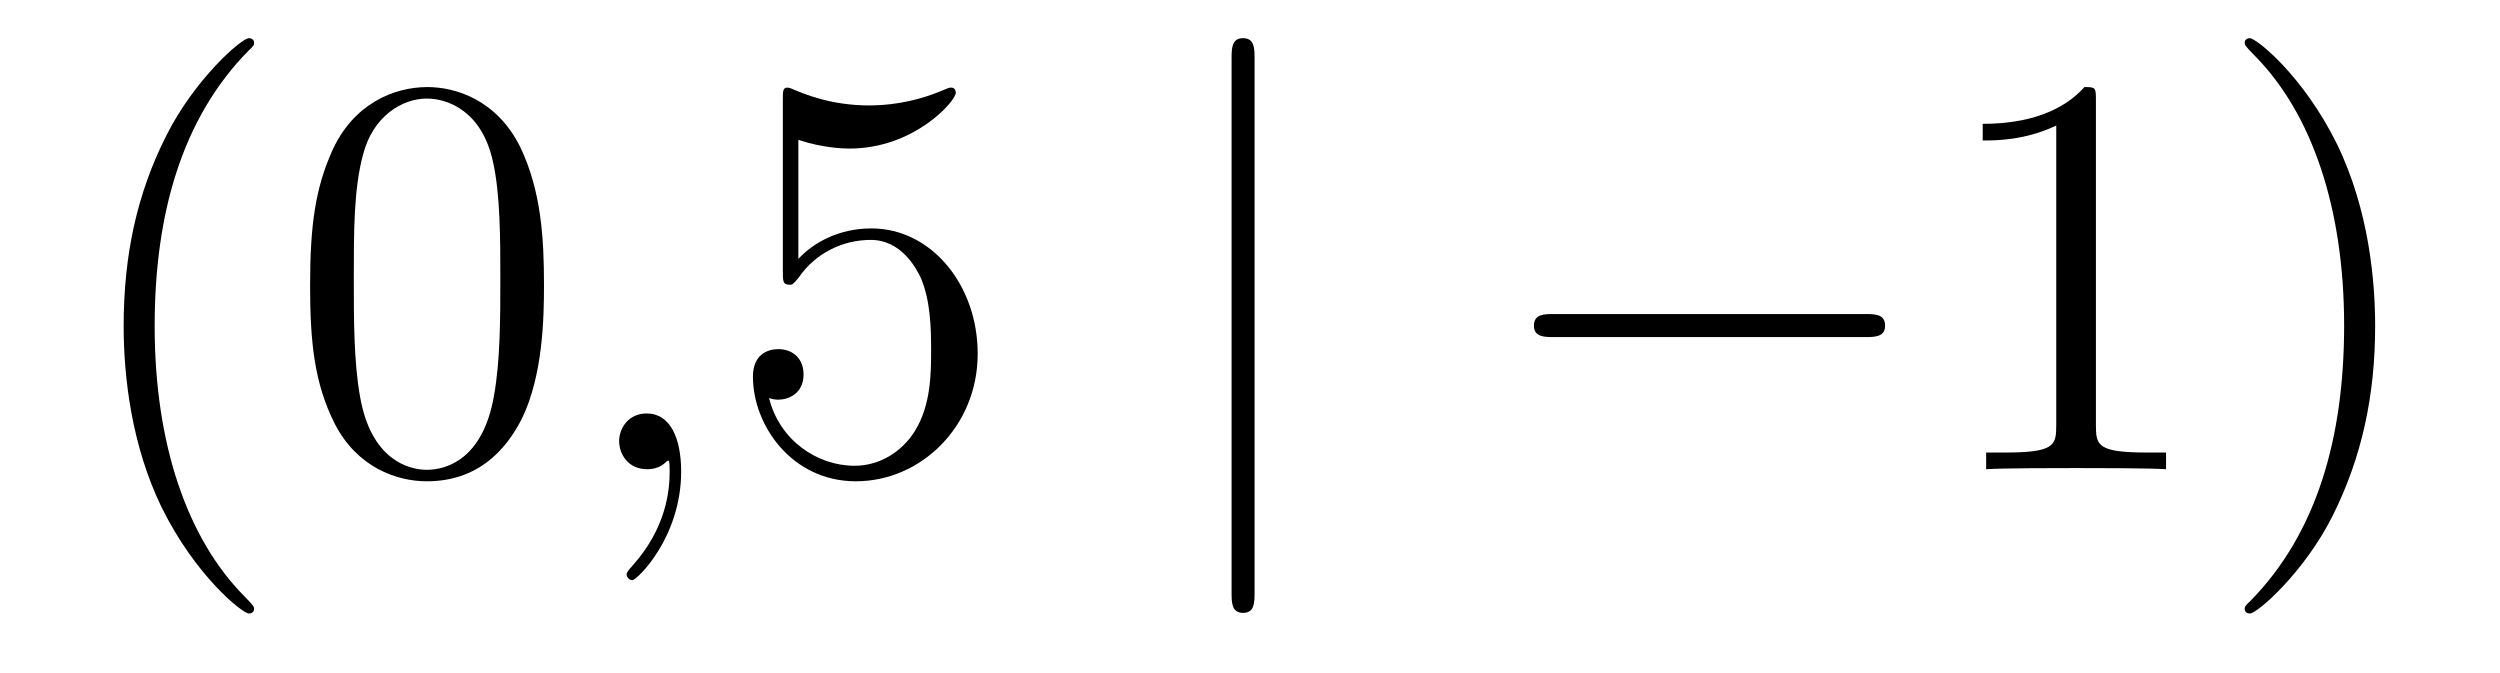 <?xml version='1.0'?>
<!-- This file was generated by dvisvgm 1.14.1 -->
<svg height='14pt' version='1.1' viewBox='0 -14 52 14' width='52pt' xmlns='http://www.w3.org/2000/svg' xmlns:xlink='http://www.w3.org/1999/xlink'>
<g id='page1'>
<g transform='matrix(1 0 0 1 -127 650)'>
<path d='M132.285 -651.335C132.285 -651.371 132.285 -651.395 132.082 -651.598C130.887 -652.806 130.217 -654.778 130.217 -657.217C130.217 -659.536 130.779 -661.532 132.166 -662.943C132.285 -663.05 132.285 -663.074 132.285 -663.11C132.285 -663.182 132.225 -663.206 132.177 -663.206C132.022 -663.206 131.042 -662.345 130.456 -661.173C129.847 -659.966 129.572 -658.687 129.572 -657.217C129.572 -656.152 129.739 -654.73 130.36 -653.451C131.066 -652.017 132.046 -651.239 132.177 -651.239C132.225 -651.239 132.285 -651.263 132.285 -651.335ZM138.315 -658.065C138.315 -659.058 138.256 -660.026 137.825 -660.934C137.335 -661.927 136.474 -662.189 135.889 -662.189C135.195 -662.189 134.346 -661.843 133.904 -660.851C133.57 -660.097 133.45 -659.356 133.45 -658.065C133.45 -656.906 133.534 -656.033 133.964 -655.184C134.43 -654.276 135.255 -653.989 135.877 -653.989C136.917 -653.989 137.514 -654.611 137.861 -655.304C138.291 -656.2 138.315 -657.372 138.315 -658.065ZM135.877 -654.228C135.494 -654.228 134.717 -654.443 134.49 -655.746C134.359 -656.463 134.359 -657.372 134.359 -658.209C134.359 -659.189 134.359 -660.073 134.55 -660.779C134.753 -661.58 135.363 -661.95 135.877 -661.95C136.331 -661.95 137.024 -661.675 137.251 -660.648C137.407 -659.966 137.407 -659.022 137.407 -658.209C137.407 -657.408 137.407 -656.499 137.275 -655.77C137.048 -654.455 136.295 -654.228 135.877 -654.228Z' fill-rule='evenodd'/>
<path d='M141.168 -654.192C141.168 -654.886 140.942 -655.4 140.451 -655.4C140.069 -655.4 139.878 -655.089 139.878 -654.826C139.878 -654.563 140.057 -654.24 140.463 -654.24C140.619 -654.24 140.75 -654.288 140.858 -654.395C140.882 -654.419 140.894 -654.419 140.906 -654.419C140.929 -654.419 140.929 -654.252 140.929 -654.192C140.929 -653.798 140.858 -653.021 140.164 -652.244C140.033 -652.1 140.033 -652.076 140.033 -652.053C140.033 -651.993 140.093 -651.933 140.153 -651.933C140.248 -651.933 141.168 -652.818 141.168 -654.192Z' fill-rule='evenodd'/>
<path d='M143.606 -661.09C144.12 -660.922 144.538 -660.91 144.67 -660.91C146.021 -660.91 146.881 -661.902 146.881 -662.07C146.881 -662.118 146.857 -662.178 146.786 -662.178C146.762 -662.178 146.738 -662.178 146.63 -662.13C145.961 -661.843 145.387 -661.807 145.076 -661.807C144.287 -661.807 143.725 -662.046 143.498 -662.142C143.415 -662.178 143.391 -662.178 143.379 -662.178C143.283 -662.178 143.283 -662.106 143.283 -661.914V-658.364C143.283 -658.149 143.283 -658.077 143.427 -658.077C143.486 -658.077 143.498 -658.089 143.618 -658.233C143.953 -658.723 144.515 -659.01 145.112 -659.01C145.746 -659.01 146.056 -658.424 146.152 -658.221C146.355 -657.754 146.367 -657.169 146.367 -656.714C146.367 -656.26 146.367 -655.579 146.033 -655.041C145.77 -654.611 145.303 -654.312 144.777 -654.312C143.988 -654.312 143.211 -654.85 142.996 -655.722C143.056 -655.698 143.128 -655.687 143.188 -655.687C143.391 -655.687 143.714 -655.806 143.714 -656.212C143.714 -656.547 143.486 -656.738 143.188 -656.738C142.972 -656.738 142.661 -656.631 142.661 -656.165C142.661 -655.148 143.475 -653.989 144.801 -653.989C146.152 -653.989 147.336 -655.125 147.336 -656.643C147.336 -658.065 146.379 -659.249 145.124 -659.249C144.443 -659.249 143.917 -658.95 143.606 -658.615V-661.09Z' fill-rule='evenodd'/>
<path d='M153.095 -662.775C153.095 -662.99 153.095 -663.206 152.856 -663.206C152.617 -663.206 152.617 -662.99 152.617 -662.775V-651.682C152.617 -651.467 152.617 -651.252 152.856 -651.252C153.095 -651.252 153.095 -651.467 153.095 -651.682V-662.775Z' fill-rule='evenodd'/>
<path d='M165.792 -656.989C165.995 -656.989 166.21 -656.989 166.21 -657.228C166.21 -657.468 165.995 -657.468 165.792 -657.468H159.325C159.122 -657.468 158.906 -657.468 158.906 -657.228C158.906 -656.989 159.122 -656.989 159.325 -656.989H165.792Z' fill-rule='evenodd'/>
<path d='M170.595 -661.902C170.595 -662.178 170.595 -662.189 170.356 -662.189C170.069 -661.867 169.471 -661.424 168.24 -661.424V-661.078C168.515 -661.078 169.113 -661.078 169.77 -661.388V-655.16C169.77 -654.73 169.734 -654.587 168.682 -654.587H168.312V-654.24C168.635 -654.264 169.794 -654.264 170.189 -654.264C170.583 -654.264 171.731 -654.264 172.054 -654.24V-654.587H171.683C170.631 -654.587 170.595 -654.73 170.595 -655.16V-661.902ZM176.403 -657.217C176.403 -658.125 176.284 -659.607 175.614 -660.994C174.909 -662.428 173.929 -663.206 173.797 -663.206C173.749 -663.206 173.69 -663.182 173.69 -663.11C173.69 -663.074 173.69 -663.05 173.893 -662.847C175.089 -661.64 175.758 -659.667 175.758 -657.228C175.758 -654.909 175.196 -652.913 173.809 -651.502C173.69 -651.395 173.69 -651.371 173.69 -651.335C173.69 -651.263 173.749 -651.239 173.797 -651.239C173.953 -651.239 174.933 -652.1 175.519 -653.272C176.129 -654.491 176.403 -655.782 176.403 -657.217Z' fill-rule='evenodd'/>
</g>
</g>
</svg>
